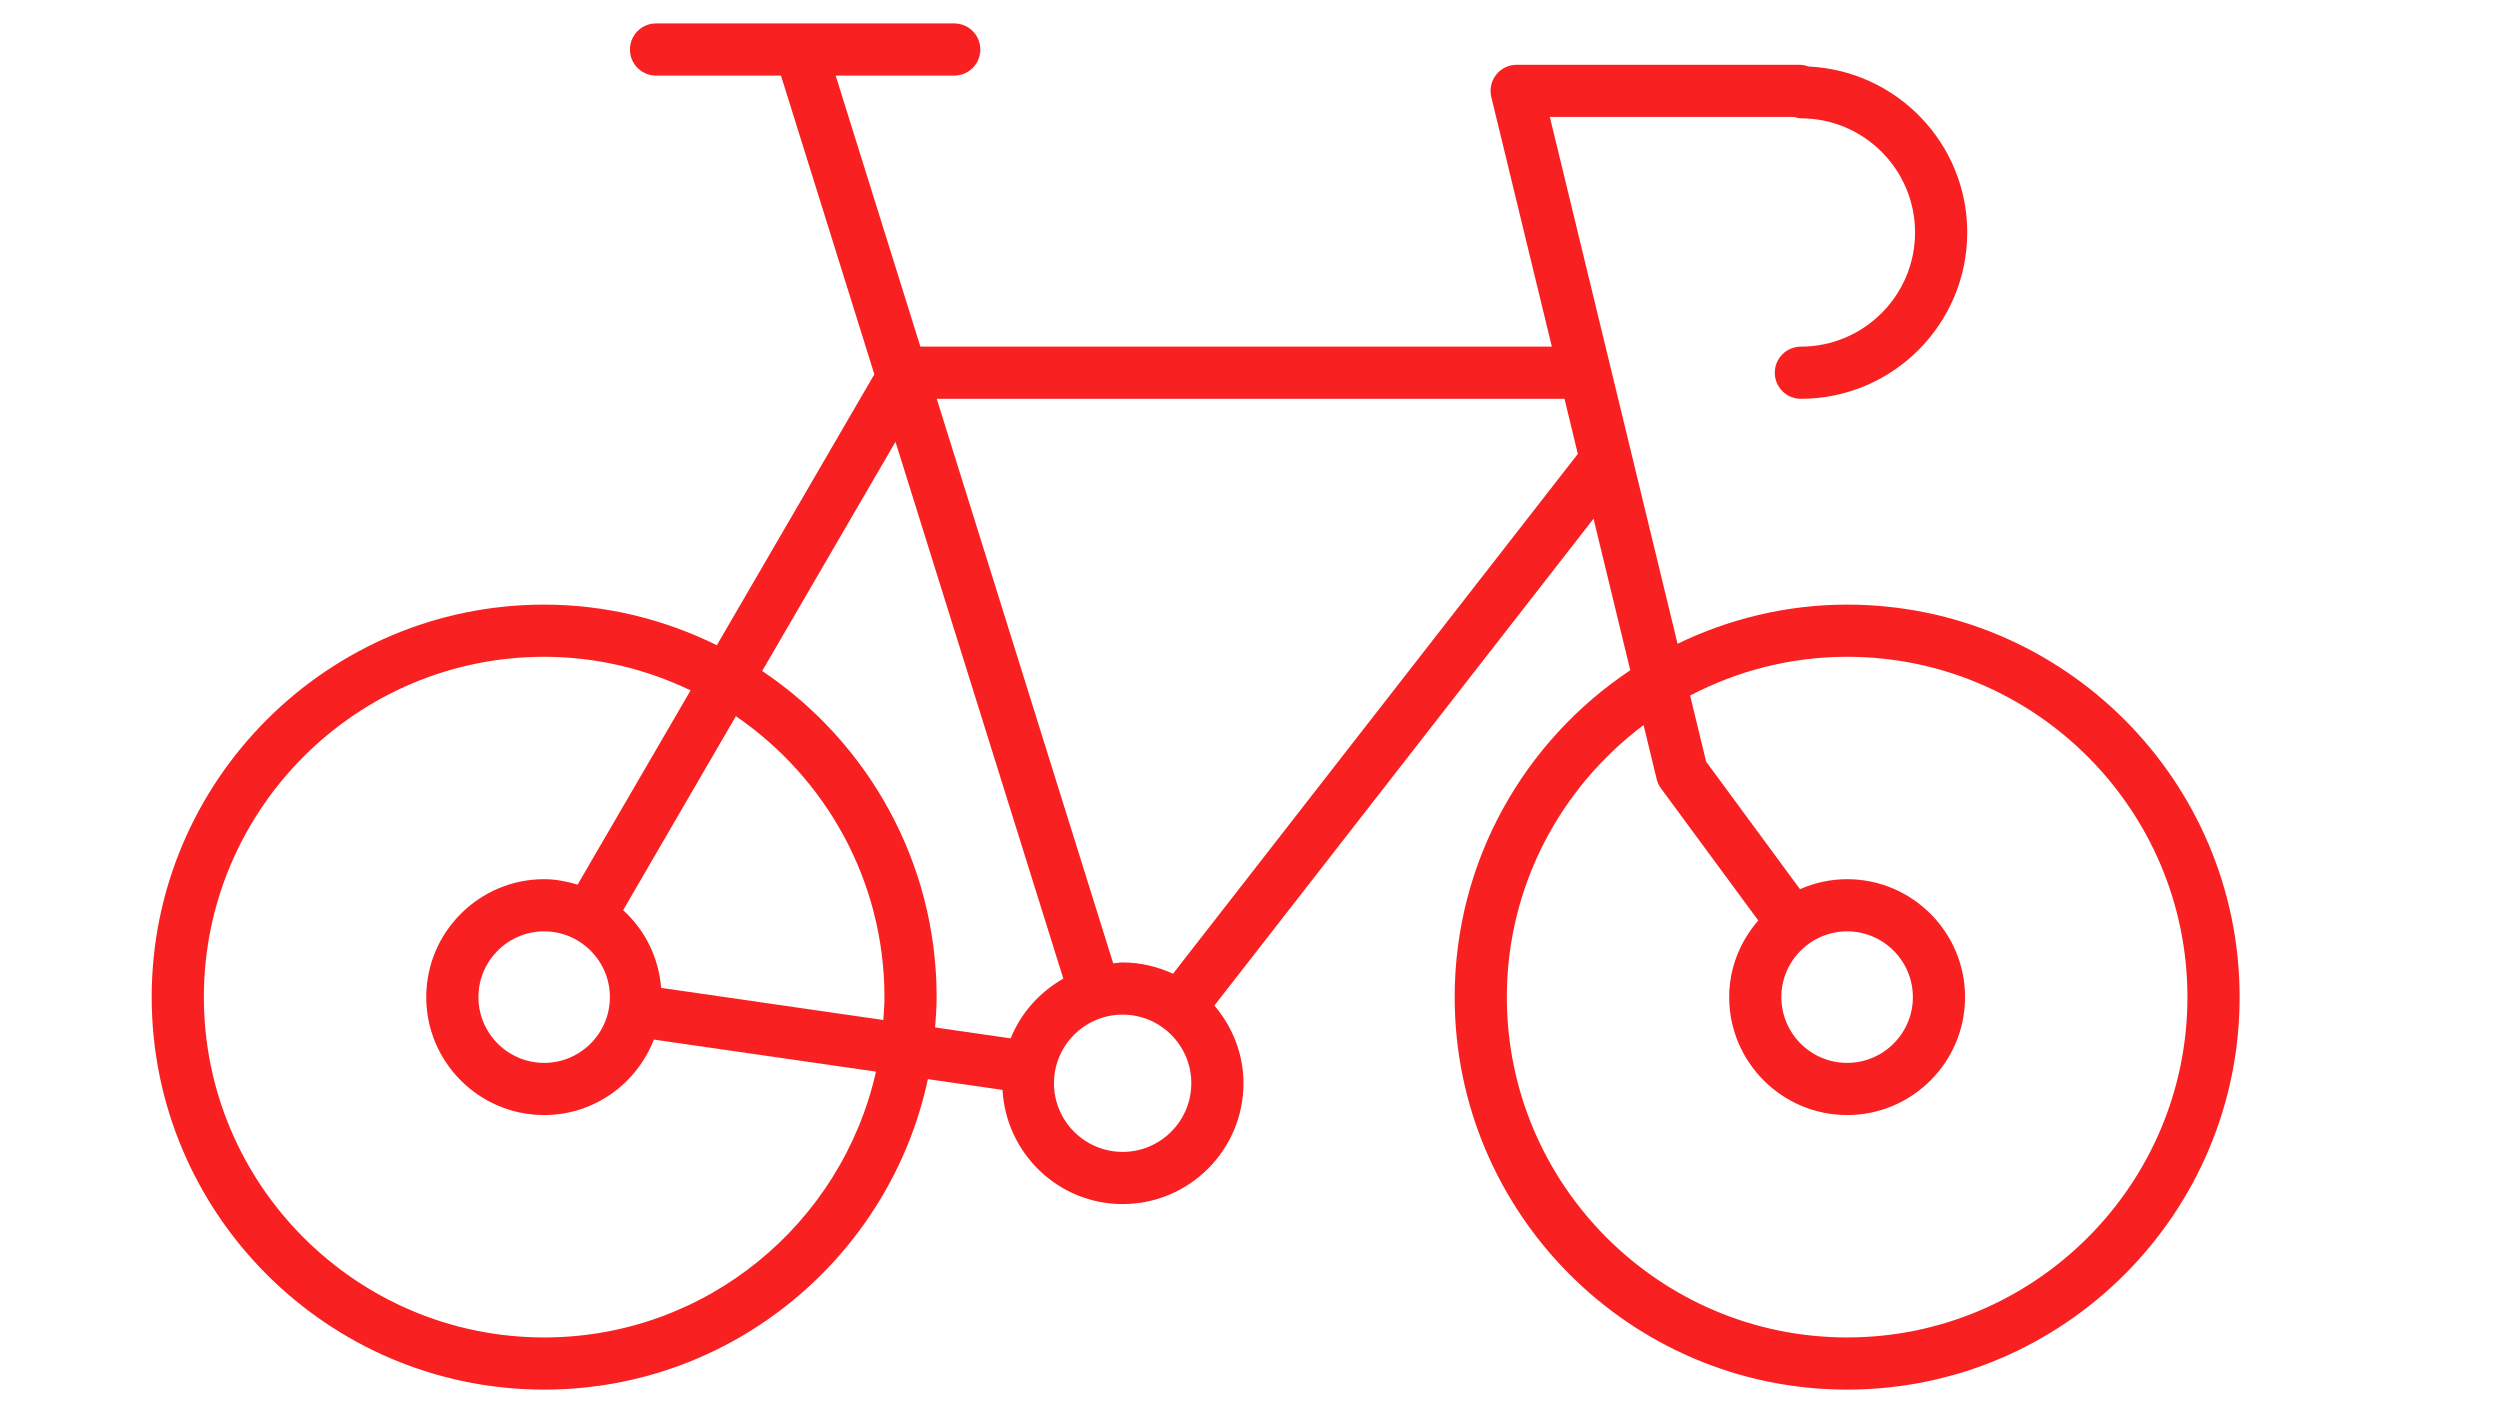 <?xml version="1.0" encoding="UTF-8"?> <svg xmlns="http://www.w3.org/2000/svg" width="46" height="26" viewBox="0 0 46 26" fill="none"><path d="M33.987 11.125C32.869 11.125 31.813 11.389 30.867 11.845L28.517 2.152H33.013C33.053 2.163 33.092 2.177 33.136 2.177C34.294 2.177 35.237 3.119 35.237 4.277C35.237 5.436 34.294 6.378 33.136 6.378C32.871 6.378 32.656 6.593 32.656 6.858C32.656 7.123 32.871 7.338 33.136 7.338C34.824 7.338 36.197 5.965 36.197 4.277C36.197 2.637 34.899 1.298 33.276 1.224C33.226 1.206 33.174 1.192 33.118 1.192H27.907C27.759 1.192 27.62 1.259 27.529 1.375C27.438 1.491 27.405 1.642 27.44 1.785L28.554 6.378H16.935L15.376 1.391H17.558C17.823 1.391 18.038 1.176 18.038 0.911C18.038 0.646 17.823 0.431 17.558 0.431H12.071C11.806 0.431 11.591 0.646 11.591 0.911C11.591 1.176 11.806 1.391 12.071 1.391H14.37L16.088 6.887L13.19 11.872C12.23 11.399 11.154 11.125 10.013 11.125C6.031 11.125 2.791 14.365 2.791 18.347C2.791 22.329 6.031 25.569 10.013 25.569C13.477 25.569 16.377 23.116 17.073 19.856L18.446 20.054C18.511 21.222 19.473 22.155 20.657 22.155C21.883 22.155 22.88 21.158 22.88 19.932C22.88 19.385 22.674 18.89 22.345 18.502L29.321 9.544L29.997 12.333C28.052 13.628 26.766 15.839 26.766 18.347C26.766 22.329 30.005 25.569 33.987 25.569C37.969 25.569 41.209 22.329 41.209 18.347C41.209 14.365 37.969 11.125 33.987 11.125ZM10.013 24.609C6.56 24.609 3.751 21.8 3.751 18.347C3.751 14.894 6.56 12.085 10.013 12.085C10.978 12.085 11.889 12.311 12.707 12.703L10.628 16.277C10.432 16.219 10.228 16.177 10.013 16.177C8.816 16.177 7.843 17.151 7.843 18.347C7.843 19.544 8.816 20.517 10.013 20.517C10.933 20.517 11.716 19.939 12.031 19.128L16.118 19.718C15.491 22.513 12.994 24.609 10.013 24.609ZM16.253 18.768L12.165 18.177C12.12 17.611 11.863 17.108 11.466 16.747L13.54 13.178C15.189 14.307 16.274 16.202 16.274 18.347C16.274 18.489 16.262 18.628 16.253 18.768ZM11.222 18.347C11.222 19.014 10.68 19.557 10.013 19.557C9.346 19.557 8.803 19.014 8.803 18.347C8.803 17.68 9.346 17.137 10.013 17.137C10.68 17.137 11.222 17.68 11.222 18.347ZM14.024 12.346L16.477 8.129L19.565 18.007C19.131 18.254 18.785 18.637 18.596 19.106L17.206 18.905C17.22 18.72 17.234 18.535 17.234 18.347C17.234 15.848 15.958 13.643 14.024 12.346ZM20.657 21.195C19.96 21.195 19.393 20.628 19.393 19.932C19.393 19.235 19.96 18.669 20.657 18.669C21.353 18.669 21.92 19.235 21.92 19.932C21.92 20.628 21.353 21.195 20.657 21.195ZM21.583 17.917C21.3 17.787 20.988 17.709 20.657 17.709C20.597 17.709 20.542 17.721 20.483 17.726L17.236 7.338H28.787L29.032 8.352L21.583 17.917ZM33.987 24.609C30.535 24.609 27.726 21.8 27.726 18.347C27.726 16.3 28.718 14.484 30.242 13.341L30.483 14.336C30.498 14.398 30.525 14.456 30.563 14.507L32.352 16.937C32.023 17.317 31.817 17.806 31.817 18.347C31.817 19.544 32.791 20.517 33.987 20.517C35.184 20.517 36.157 19.544 36.157 18.347C36.157 17.151 35.184 16.177 33.987 16.177C33.679 16.177 33.386 16.244 33.12 16.361L31.393 14.015L31.098 12.798C31.963 12.345 32.945 12.085 33.987 12.085C37.44 12.085 40.249 14.894 40.249 18.347C40.249 21.8 37.44 24.609 33.987 24.609ZM33.987 17.137C34.654 17.137 35.197 17.68 35.197 18.347C35.197 19.014 34.654 19.557 33.987 19.557C33.32 19.557 32.777 19.014 32.777 18.347C32.777 17.68 33.32 17.137 33.987 17.137Z" fill="#F82020"></path></svg> 